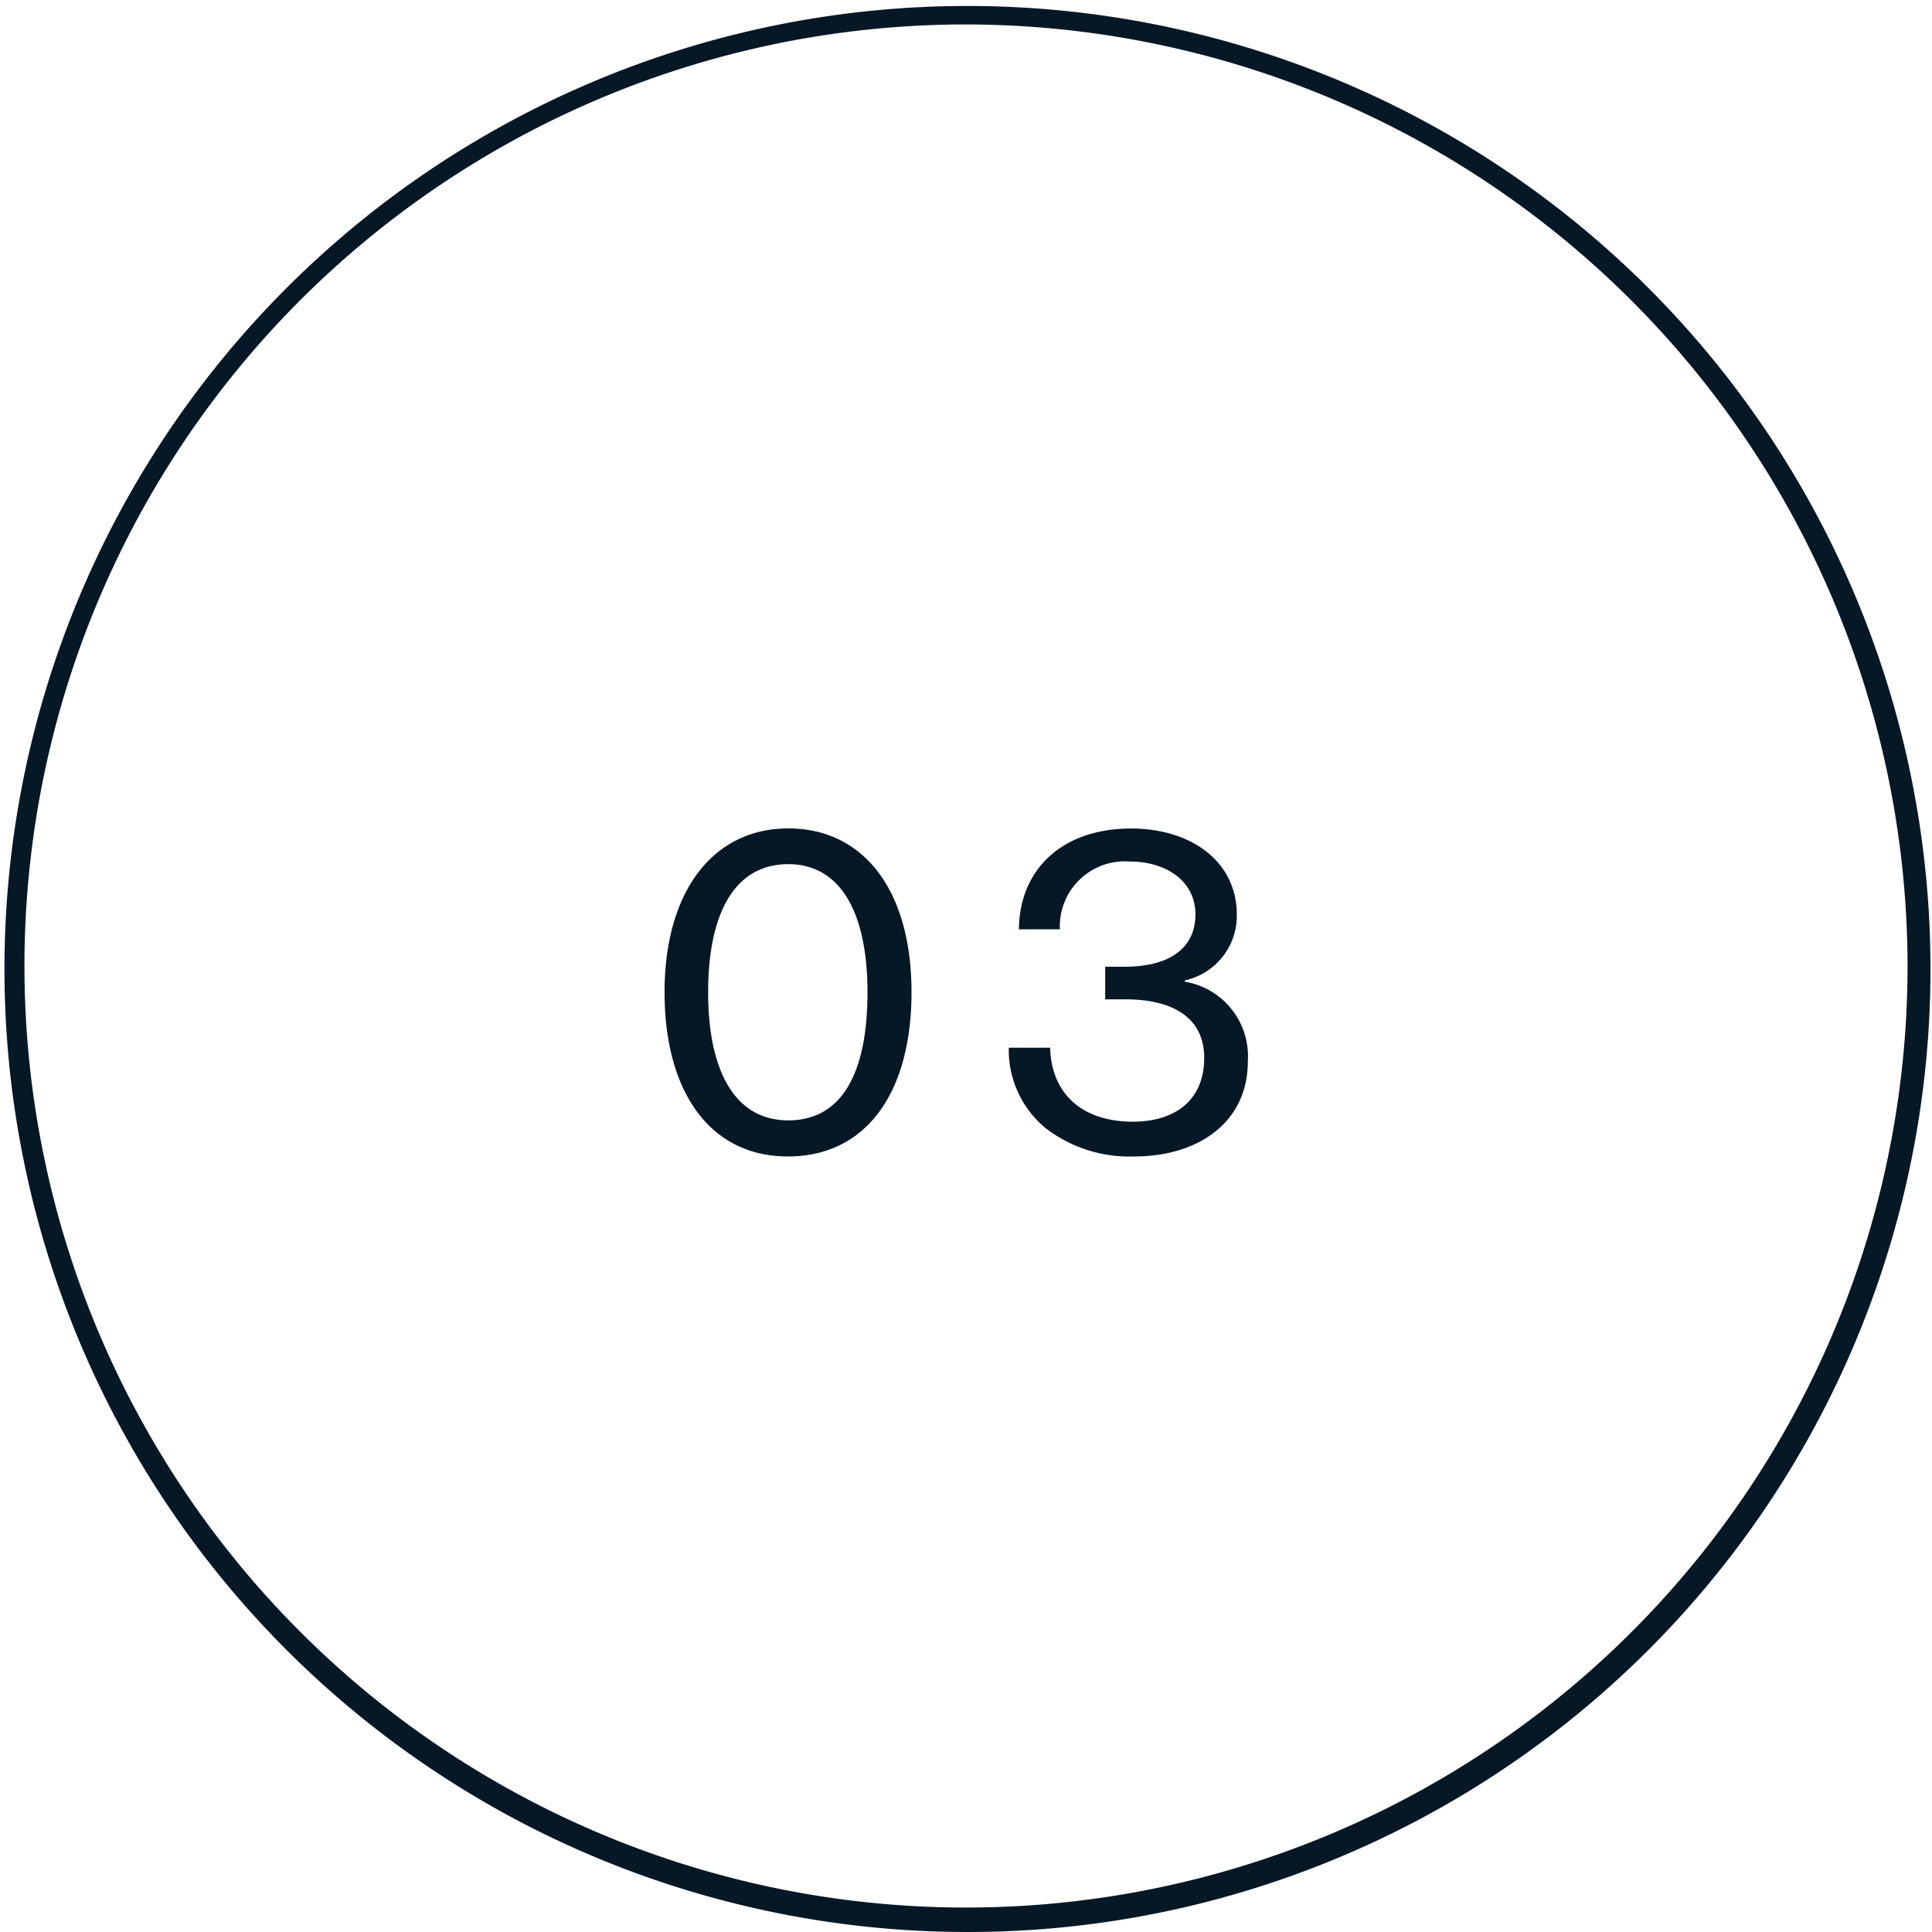 <svg xmlns="http://www.w3.org/2000/svg" width="79" height="79" viewBox="0 0 79 79"><g transform="translate(-410 -1384)"><path d="M-6.786.288c3.222,0,5.058-2.628,5.058-6.714,0-4.176-1.962-6.7-5.04-6.7-3.06,0-5.058,2.556-5.058,6.7C-11.826-2.34-9.954.288-6.786.288Zm.018-1.476c-2.2,0-3.276-2.052-3.276-5.238,0-3.222,1.08-5.238,3.276-5.238,2.178,0,3.24,2.052,3.24,5.238C-3.528-3.186-4.536-1.188-6.768-1.188ZM7.38.288C9.99.288,12.024-1.1,12.024-3.6A3.09,3.09,0,0,0,9.45-6.858v-.054a2.706,2.706,0,0,0,2.124-2.682c0-2.214-1.908-3.528-4.32-3.528-2.862,0-4.572,1.71-4.59,4.122H4.338A2.66,2.66,0,0,1,7.2-11.772c1.494,0,2.682.81,2.682,2.16,0,1.332-.99,2.142-2.9,2.142H6.192v1.332H7c2.07,0,3.24.828,3.24,2.394,0,1.746-1.206,2.61-2.916,2.61-2.07,0-3.33-1.134-3.384-3.024H2.25A4.138,4.138,0,0,0,3.762-.864,5.619,5.619,0,0,0,7.38.288Z" transform="translate(449 1431)" fill="#061826"/><path d="M141.519,1611.353a39.378,39.378,0,1,1,15.375-3.1A39.256,39.256,0,0,1,141.519,1611.353Zm0-78a38.5,38.5,0,1,0,38.5,38.5A38.545,38.545,0,0,0,141.519,1533.353Z" transform="translate(307.981 -148.353)" fill="#061826"/></g></svg>